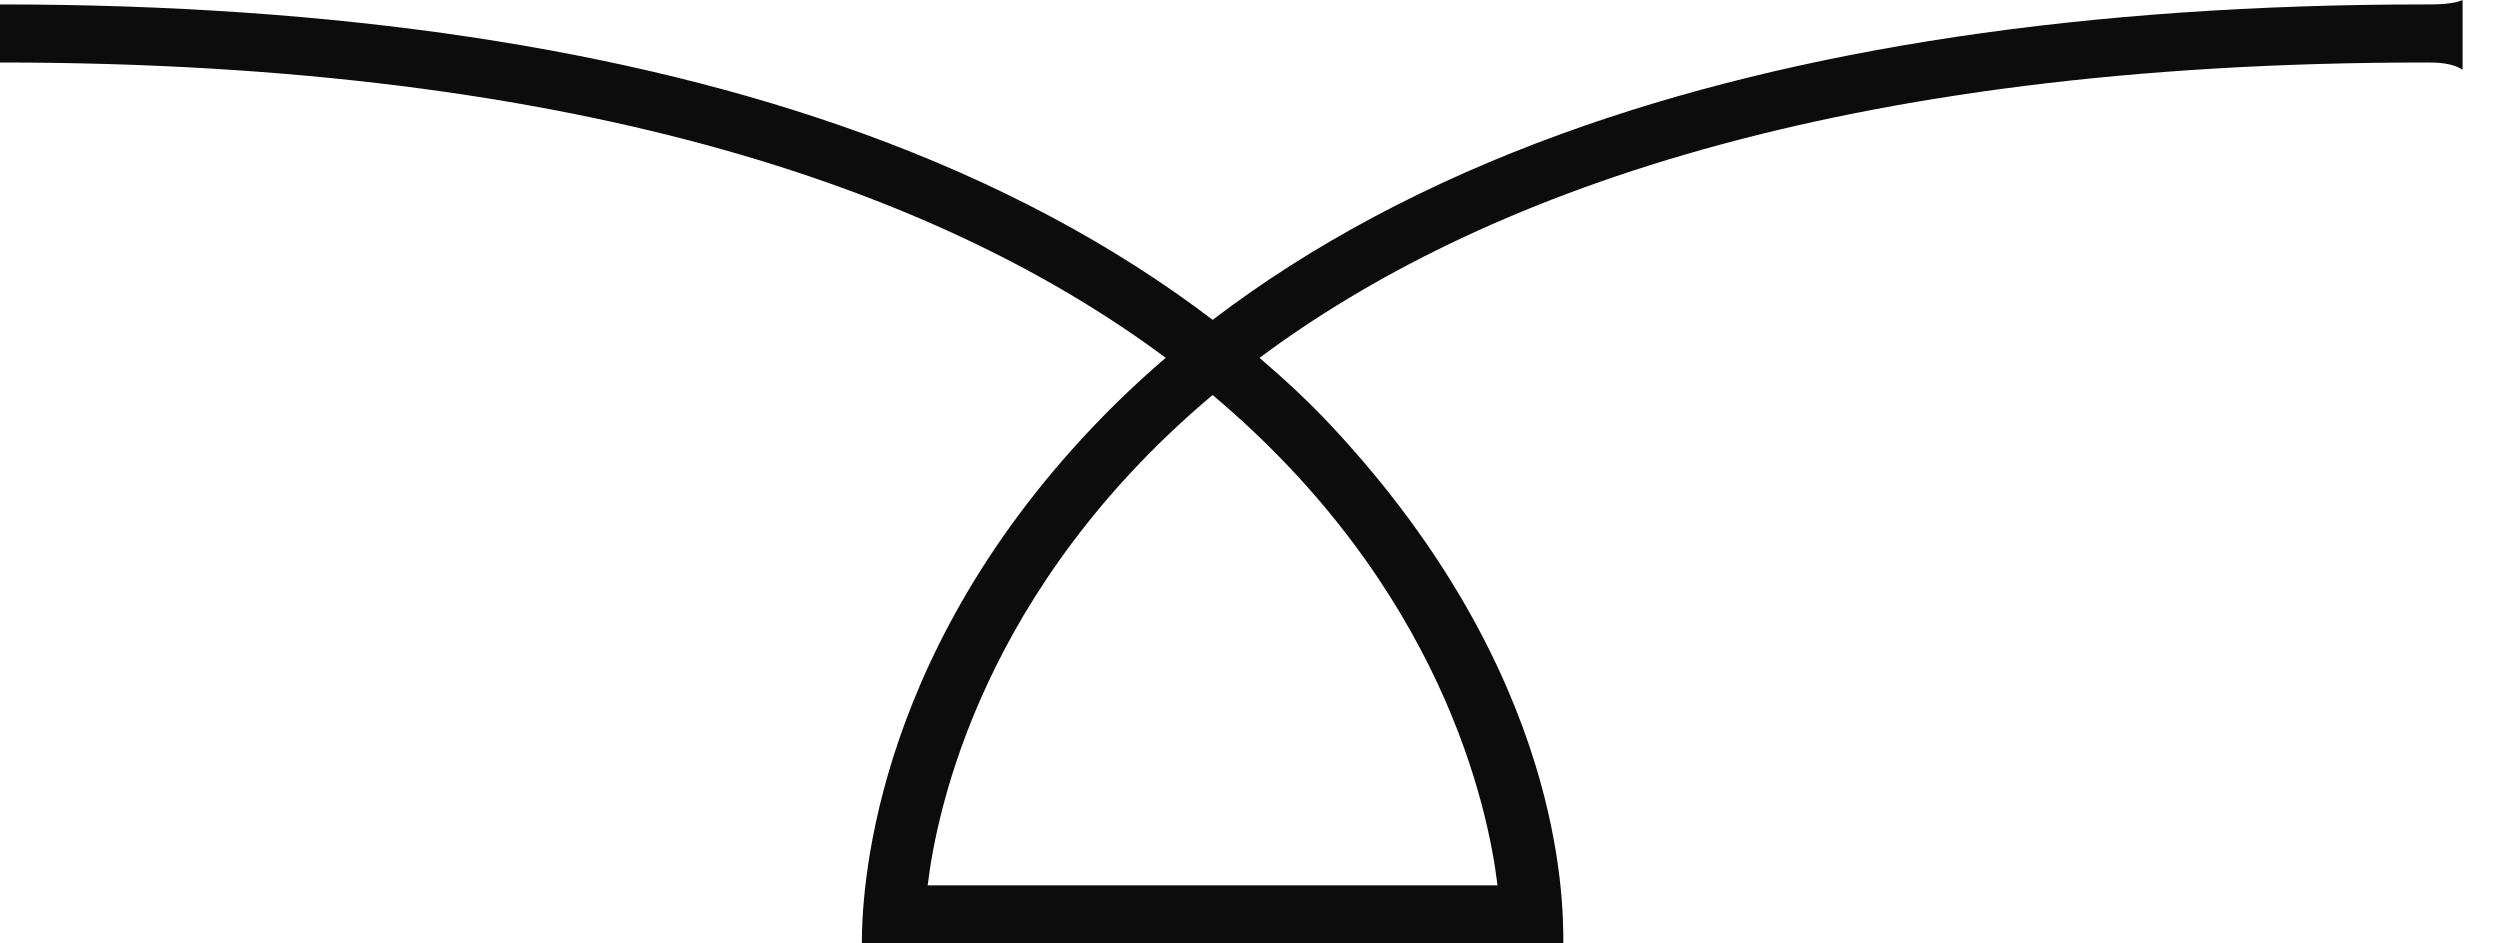 <svg width="53" height="20" viewBox="0 0 53 20" fill="none" xmlns="http://www.w3.org/2000/svg">
<path d="M51.416 0.094C44.274 0.094 38.115 1.016 33.112 2.835C30.274 3.866 27.796 5.188 25.708 6.781C23.619 5.188 21.142 3.866 18.304 2.835C13.3 1.016 7.142 0.094 0 0.094V1.325C12.52 1.325 20.11 4.161 24.713 7.586C24.167 8.054 23.651 8.543 23.167 9.053C18.407 14.064 18.271 19.077 18.271 20C18.269 20 33.145 20 33.143 20C33.143 19.077 33.143 14.308 28.248 9.053C27.77 8.538 27.248 8.054 26.702 7.586C31.305 4.161 38.896 1.325 51.416 1.325C51.653 1.325 51.97 1.325 52.207 1.479V0C51.996 0.094 51.653 0.094 51.416 0.094ZM31.747 18.769H19.667C19.865 17.122 20.848 12.463 25.707 8.374C30.566 12.463 31.55 17.122 31.747 18.769Z" fill="#0C0C0C"/>
</svg>
